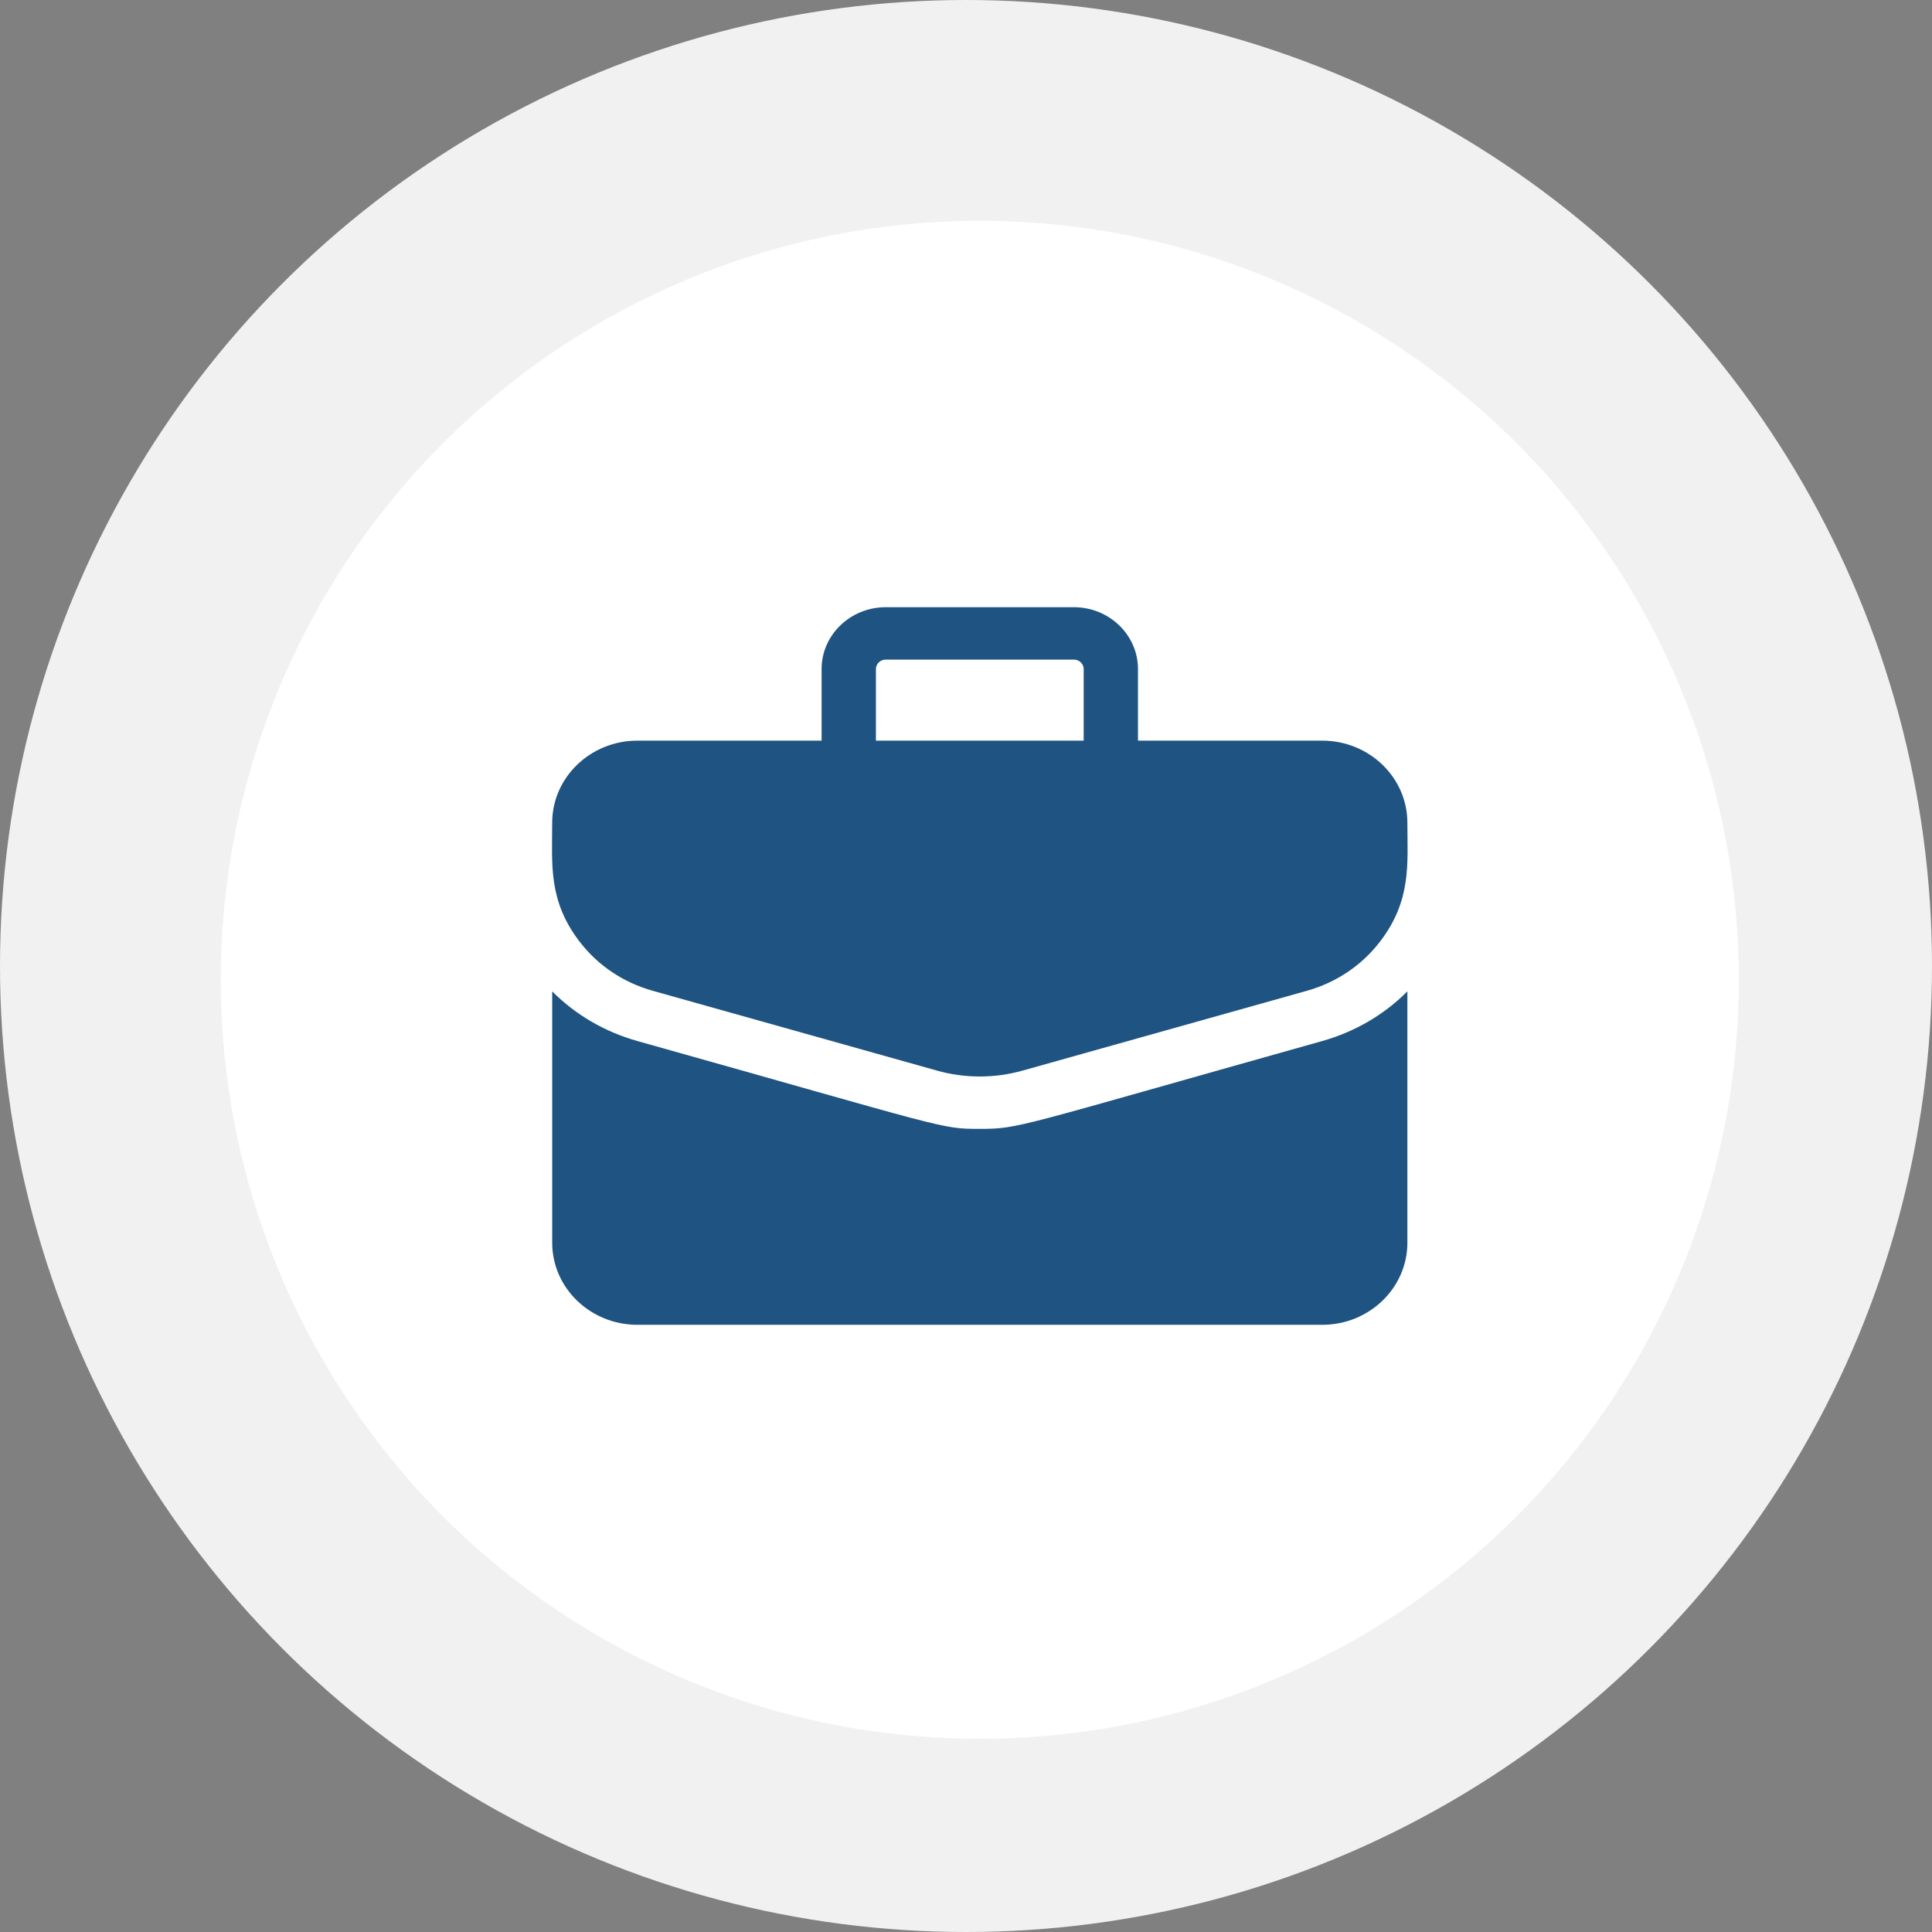 <?xml version="1.0" encoding="UTF-8"?> <svg xmlns="http://www.w3.org/2000/svg" width="70" height="70" viewBox="0 0 70 70" fill="none"><rect x="0" y="0" width="70" height="70" fill="#808080" stroke="none"/><circle cx="35" cy="35" r="35" fill="#F1F1F1"></circle><circle cx="35.5" cy="35.5" r="27.5" fill="white"></circle><path d="M47.908 26.835H41.231V24.241C41.231 23.005 40.189 22 38.908 22H32.092C30.811 22 29.768 23.005 29.768 24.241V26.835H23.092C21.391 26.835 20.007 28.17 20.007 29.81C20.007 31.3 19.849 32.638 21.02 34.143C21.682 34.994 22.592 35.601 23.652 35.899L33.942 38.788C34.961 39.075 36.038 39.075 37.057 38.788L47.347 35.899C48.407 35.601 49.317 34.994 49.98 34.143C51.156 32.631 50.992 31.279 50.992 29.81C50.992 28.17 49.609 26.835 47.908 26.835ZM31.736 24.241C31.736 24.052 31.895 23.898 32.092 23.898H38.908C39.104 23.898 39.264 24.052 39.264 24.241V26.835H31.736V24.241Z" fill="#1E5382"></path><path d="M47.898 37.721C36.798 40.838 36.942 40.901 35.5 40.901C34.068 40.901 34.408 40.896 23.102 37.721C21.91 37.386 20.854 36.769 20.007 35.919V45.025C20.007 46.666 21.391 48 23.092 48H47.908C49.609 48 50.992 46.666 50.992 45.025V35.919C50.145 36.769 49.09 37.386 47.898 37.721Z" fill="#1E5382"></path></svg> 